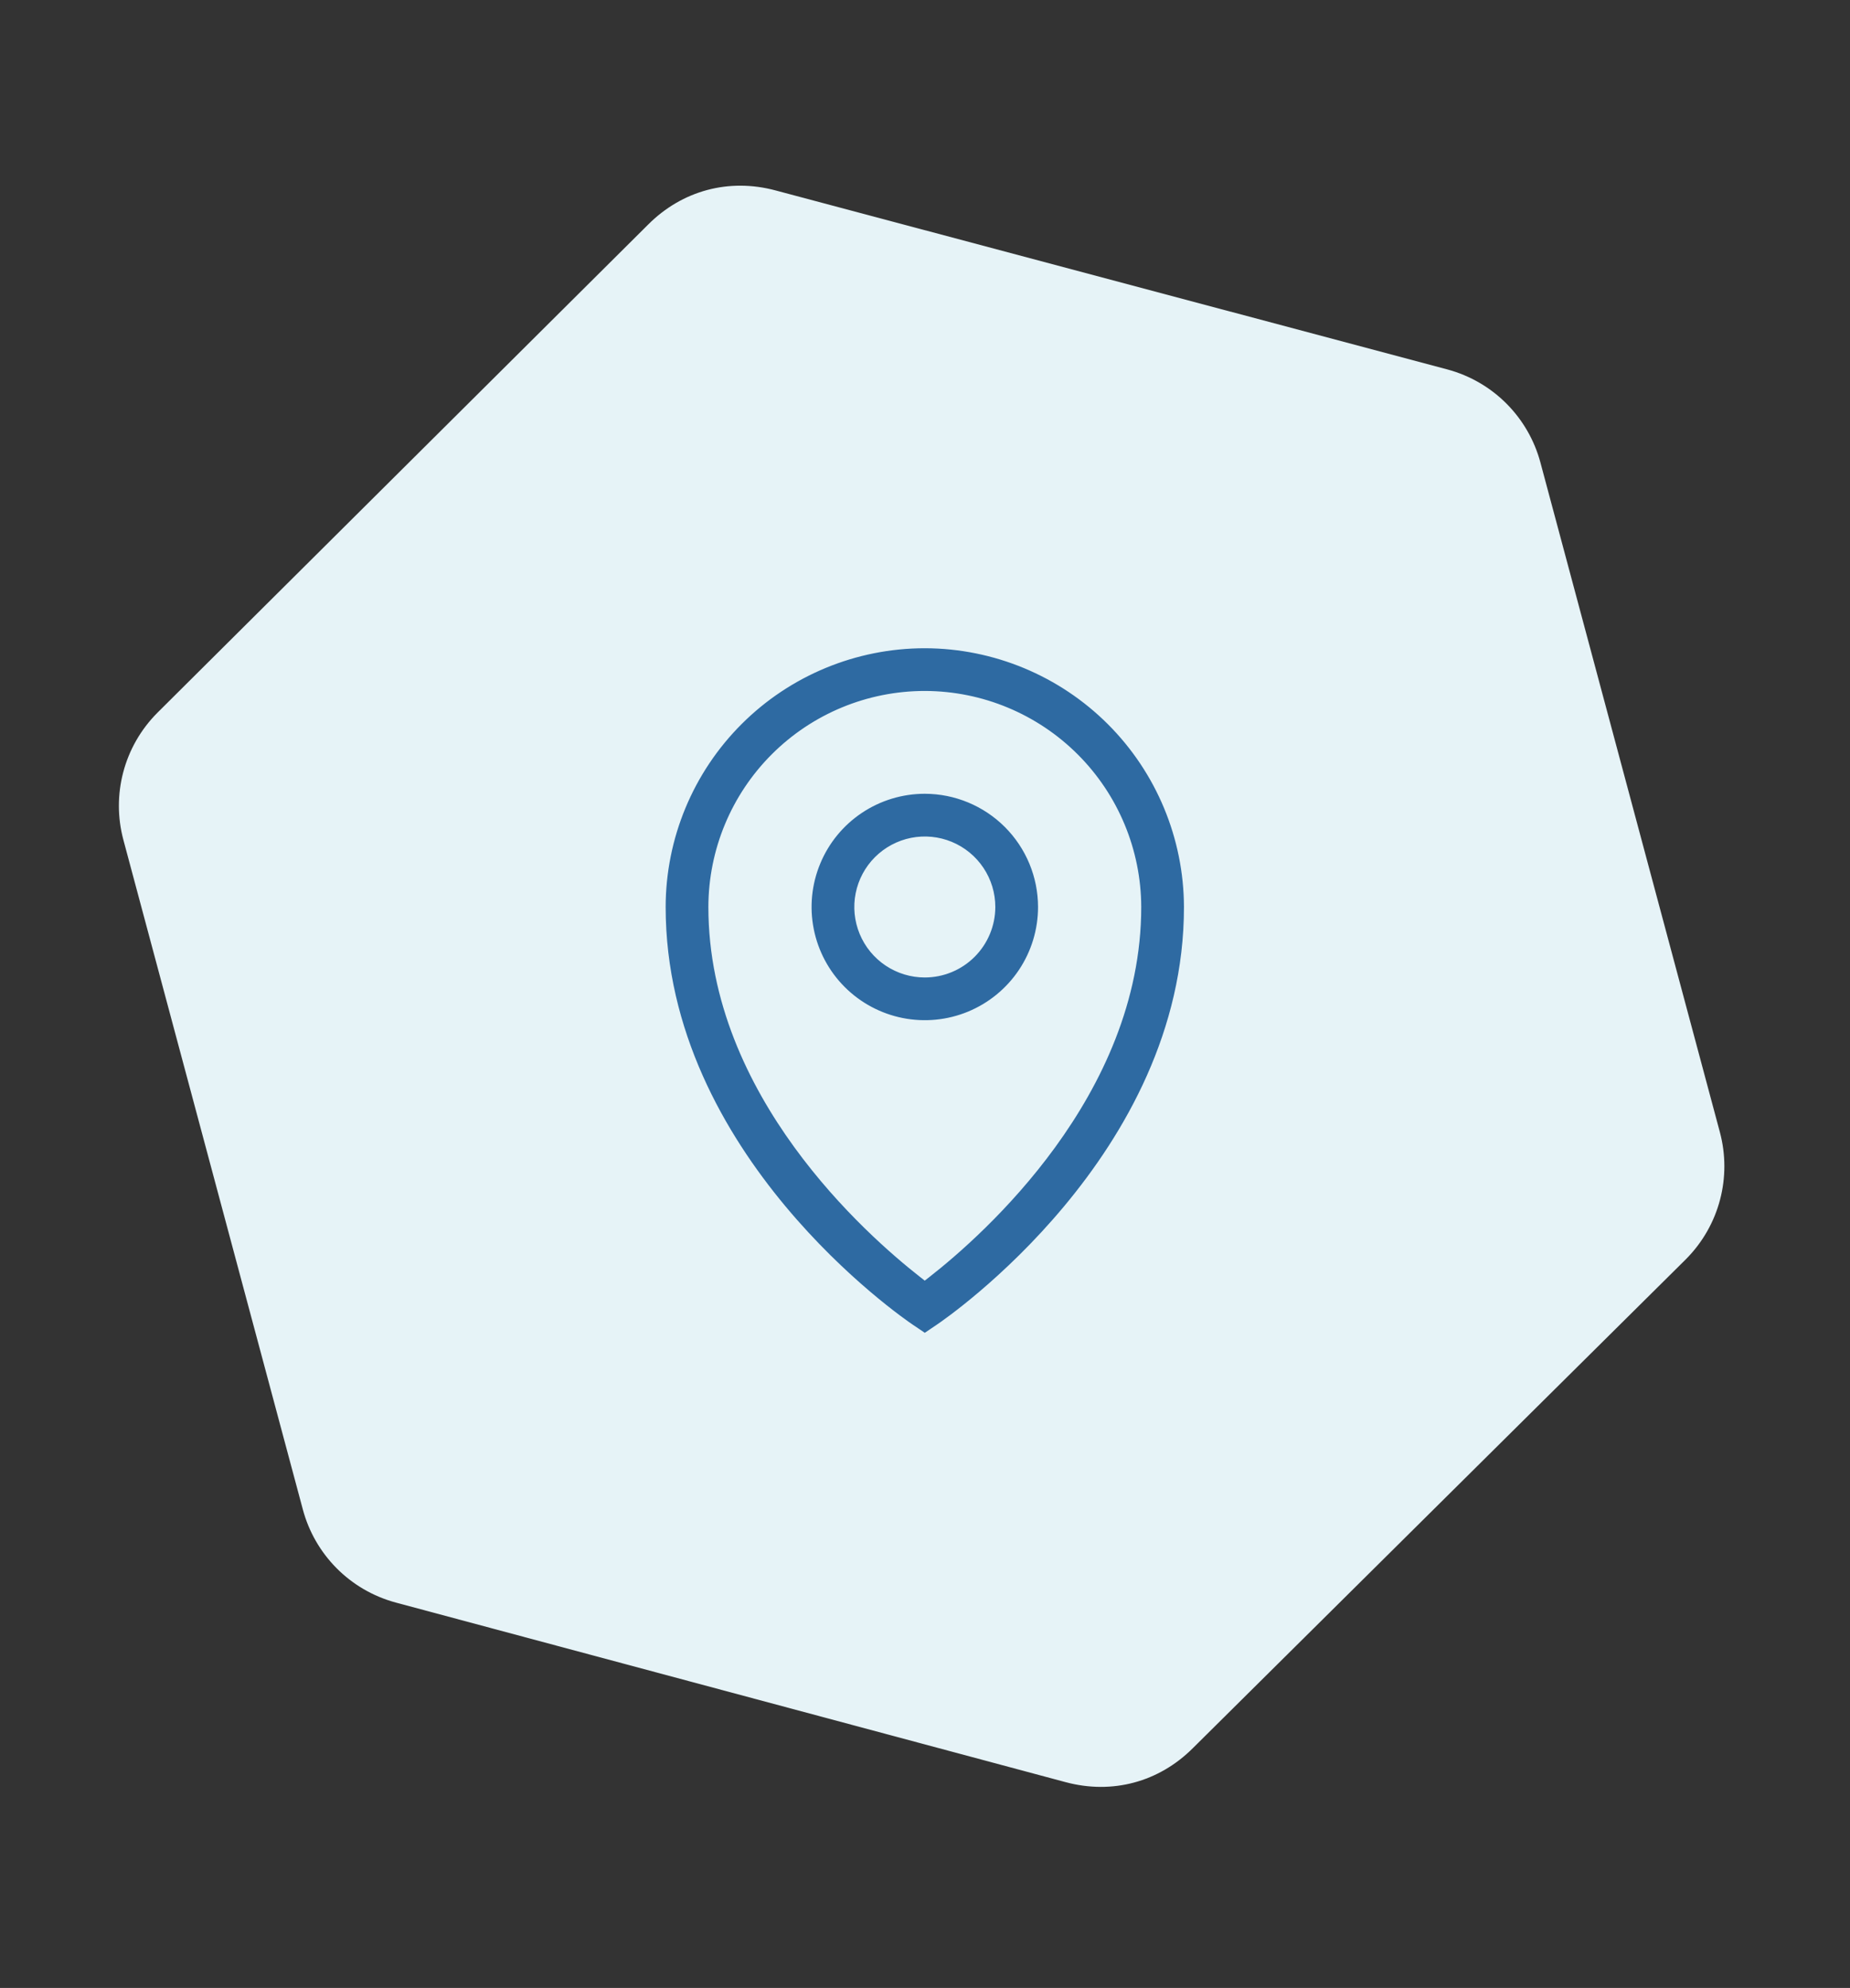<svg width="107" height="115" viewBox="0 0 107 115" fill="none" xmlns="http://www.w3.org/2000/svg">
<rect x="0" y="0" width="107" height="115" fill="#333333" stroke="none"/>
<path d="M83.701 21.368C86.396 22.091 88.404 24.181 89.094 26.755L99.474 65.494C100.164 68.069 99.47 70.882 97.498 72.856L69 101.121C67.028 103.095 64.326 103.819 61.631 103.095L22.909 92.711C20.214 91.988 18.206 89.898 17.516 87.323L7.136 48.585C6.446 46.01 7.141 43.196 9.113 41.222L37.487 12.991C39.46 11.017 42.162 10.293 44.857 11.016L83.701 21.368Z" fill="#E6F3F7"/>
<path d="M53.489 56.296H53.489C54.504 56.295 55.477 55.891 56.194 55.174C56.912 54.456 57.315 53.483 57.317 52.469V52.468C57.317 51.711 57.092 50.971 56.672 50.342C56.251 49.712 55.653 49.222 54.954 48.932C54.254 48.642 53.485 48.567 52.742 48.714C52 48.862 51.318 49.227 50.782 49.762C50.247 50.297 49.883 50.979 49.735 51.722C49.587 52.464 49.663 53.234 49.953 53.933C50.242 54.633 50.733 55.23 51.362 55.651C51.992 56.072 52.732 56.296 53.489 56.296ZM49.712 46.815C50.83 46.068 52.144 45.669 53.489 45.669C55.291 45.672 57.019 46.389 58.294 47.663C59.569 48.938 60.286 50.666 60.288 52.469C60.288 53.813 59.889 55.128 59.142 56.246C58.395 57.364 57.333 58.235 56.091 58.75C54.849 59.265 53.481 59.399 52.163 59.137C50.844 58.874 49.632 58.227 48.681 57.276C47.73 56.325 47.083 55.114 46.821 53.795C46.558 52.476 46.693 51.109 47.208 49.867C47.722 48.624 48.593 47.562 49.712 46.815Z" fill="#2E6AA2" stroke="#E6F3F7" stroke-width="0.5"/>
<path d="M54.321 76.84L54.321 76.84L53.489 77.403L52.657 76.842C52.657 76.842 52.657 76.842 52.657 76.842C52.371 76.65 48.763 74.176 45.229 69.934C41.694 65.691 38.25 59.7 38.25 52.468C38.255 48.431 39.863 44.56 42.72 41.707C45.577 38.854 49.449 37.251 53.487 37.25C53.487 37.25 53.487 37.25 53.487 37.25H53.514C57.545 37.263 61.407 38.871 64.258 41.721C67.108 44.572 68.715 48.437 68.728 52.469C68.728 59.693 65.285 65.683 61.749 69.928C58.215 74.171 54.607 76.648 54.321 76.84ZM53.332 73.645L53.486 73.766L53.641 73.645C55.161 72.454 58.185 69.858 60.83 66.217C63.476 62.576 65.755 57.873 65.757 52.47L65.757 52.47C65.746 49.225 64.453 46.115 62.159 43.821C59.864 41.526 56.755 40.232 53.511 40.221H53.51L53.487 40.221C50.236 40.221 47.119 41.511 44.82 43.808C42.52 46.105 41.226 49.22 41.221 52.47V52.47C41.221 57.878 43.501 62.582 46.146 66.222C48.791 69.862 51.815 72.455 53.332 73.645Z" fill="#2E6AA2" stroke="#E6F3F7" stroke-width="0.5"/>
</svg>
